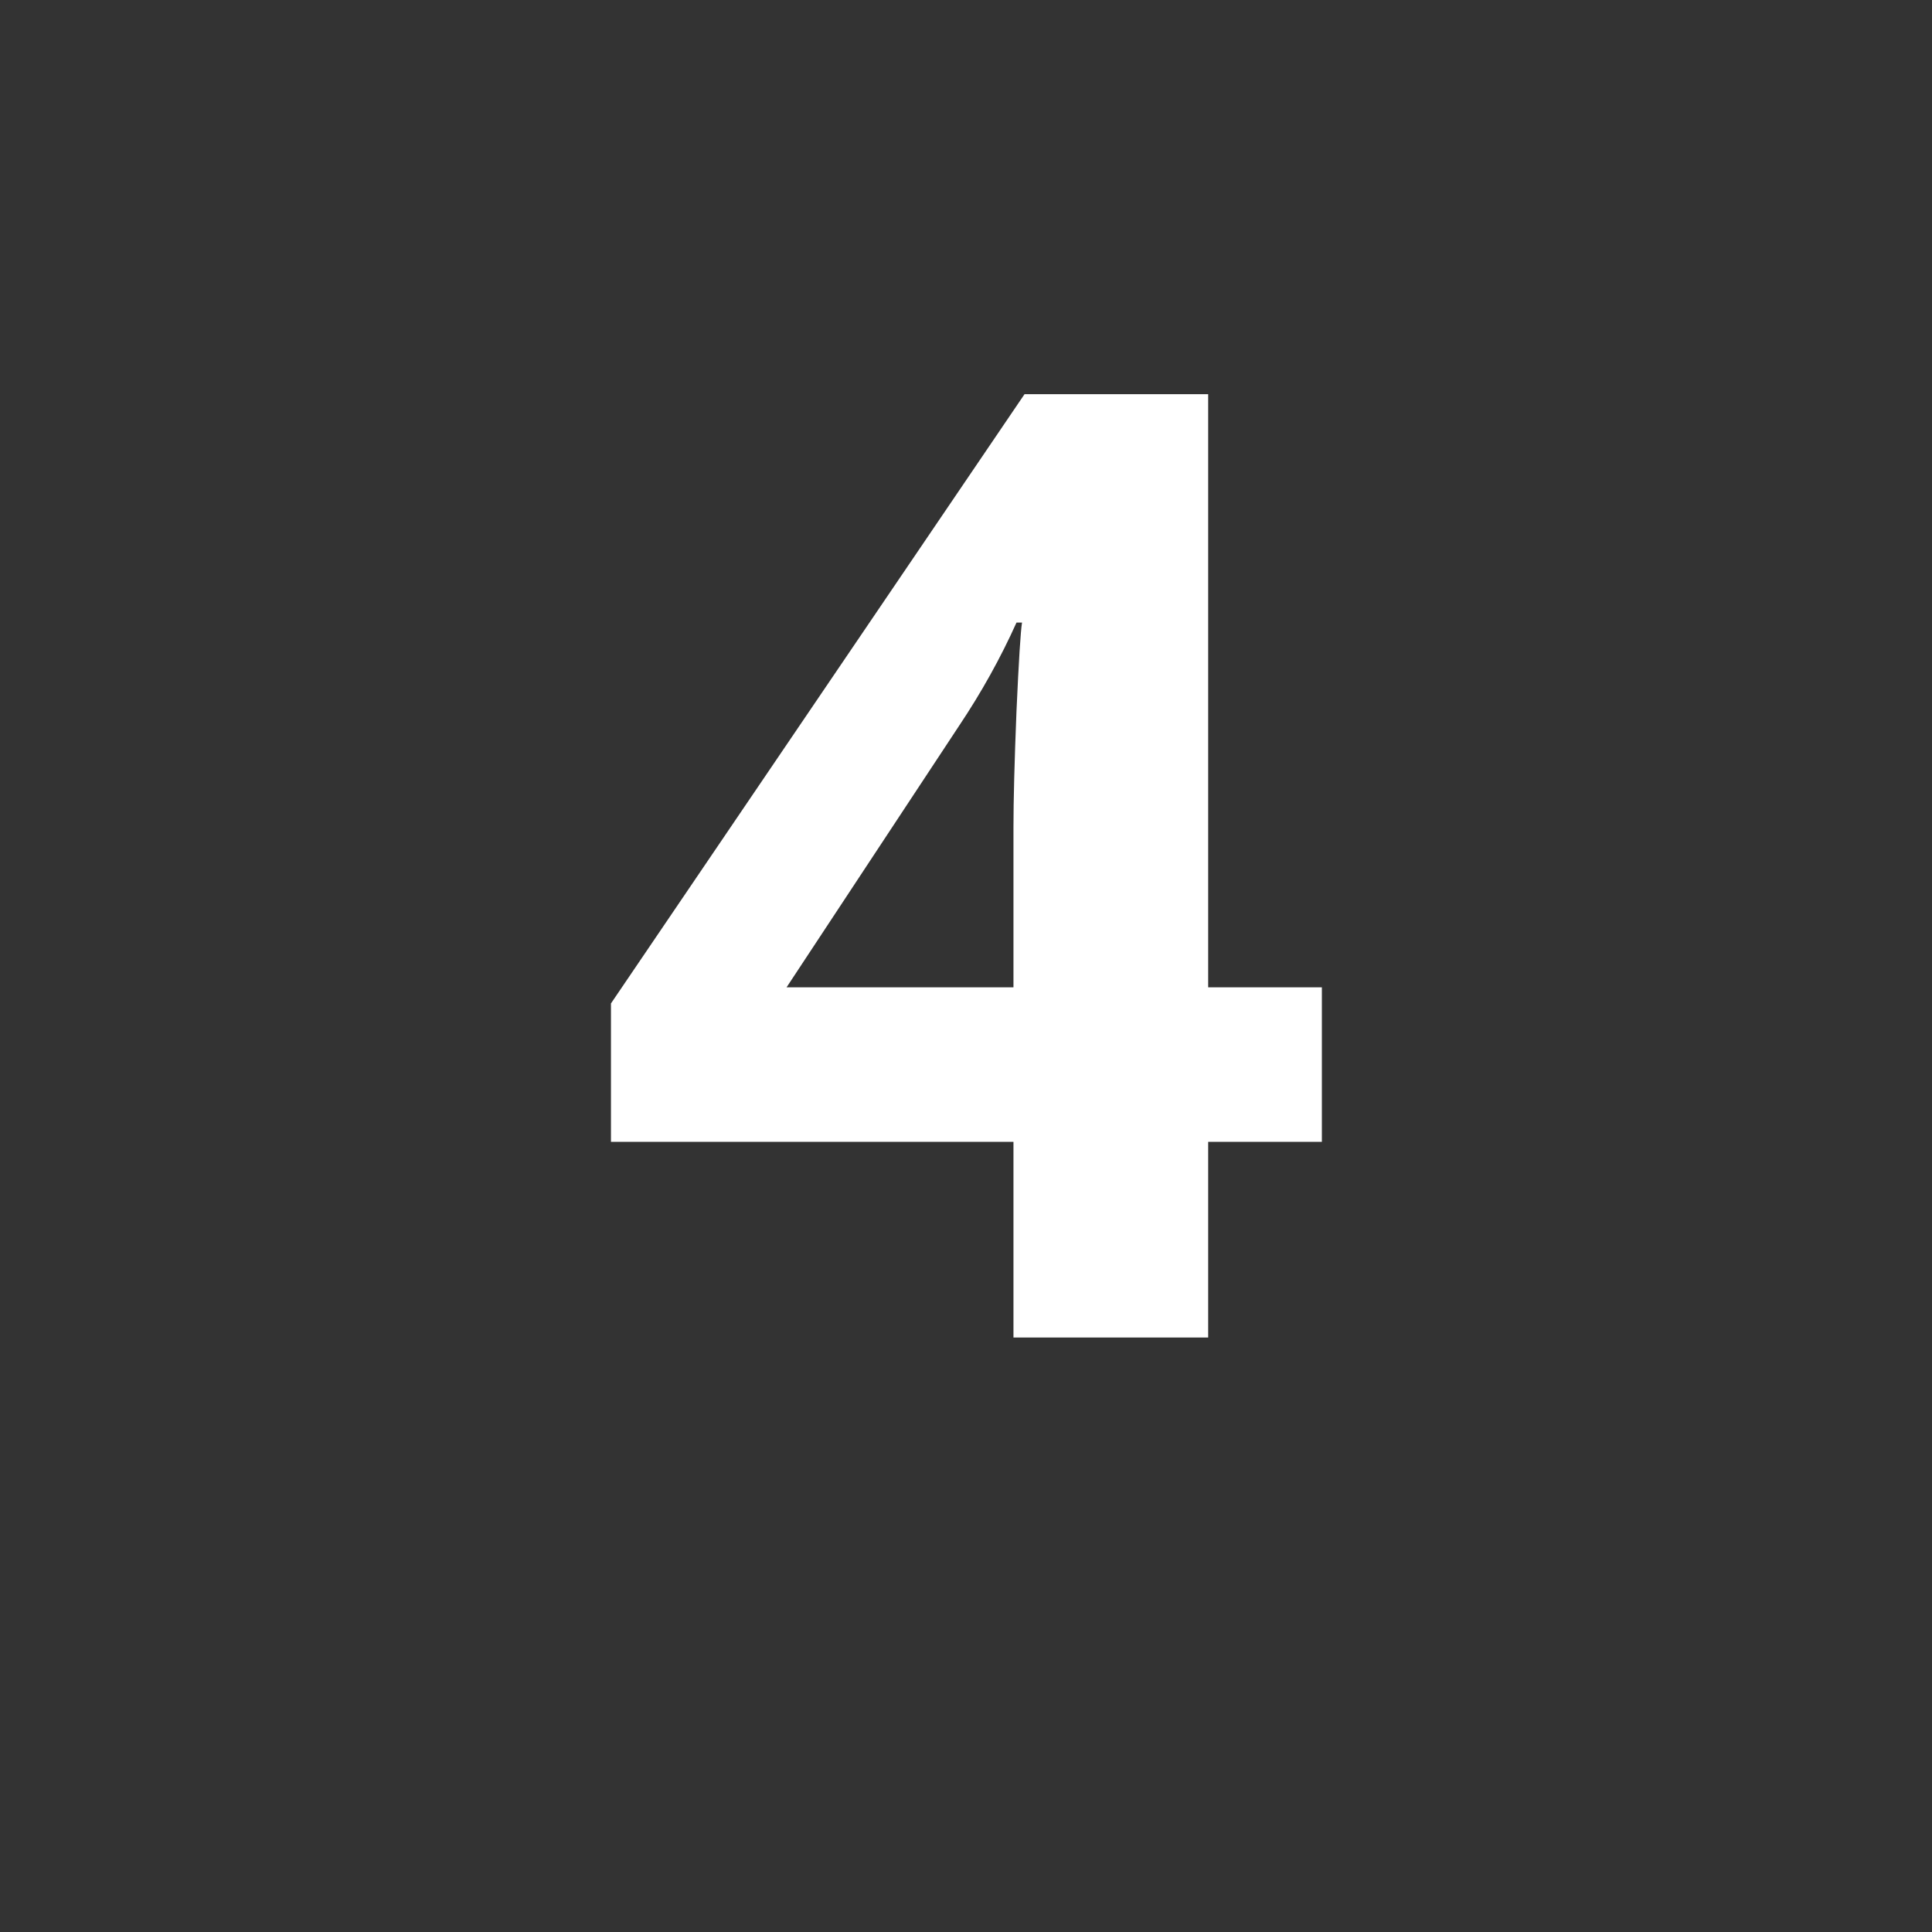 <svg xmlns="http://www.w3.org/2000/svg" xmlns:xlink="http://www.w3.org/1999/xlink" width="80" viewBox="0 0 60 60" height="80" preserveAspectRatio="xMidYMid meet"><rect x="0" y="0" width="60" height="60" fill="#333333" stroke="none"/><defs><g></g></defs><g fill="#ffffff" fill-opacity="1"><g transform="translate(18.271, 41.538)"><g><path d="M 22.781 -6.078 L 19.25 -6.078 L 19.25 0 L 13.203 0 L 13.203 -6.078 L 0.703 -6.078 L 0.703 -10.375 L 13.547 -29.297 L 19.25 -29.297 L 19.25 -10.875 L 22.781 -10.875 Z M 13.203 -10.875 L 13.203 -15.844 C 13.203 -16.676 13.234 -17.879 13.297 -19.453 C 13.367 -21.023 13.426 -21.941 13.469 -22.203 L 13.297 -22.203 C 12.805 -21.109 12.211 -20.039 11.516 -19 L 6.156 -10.875 Z M 13.203 -10.875 "></path></g></g></g></svg>